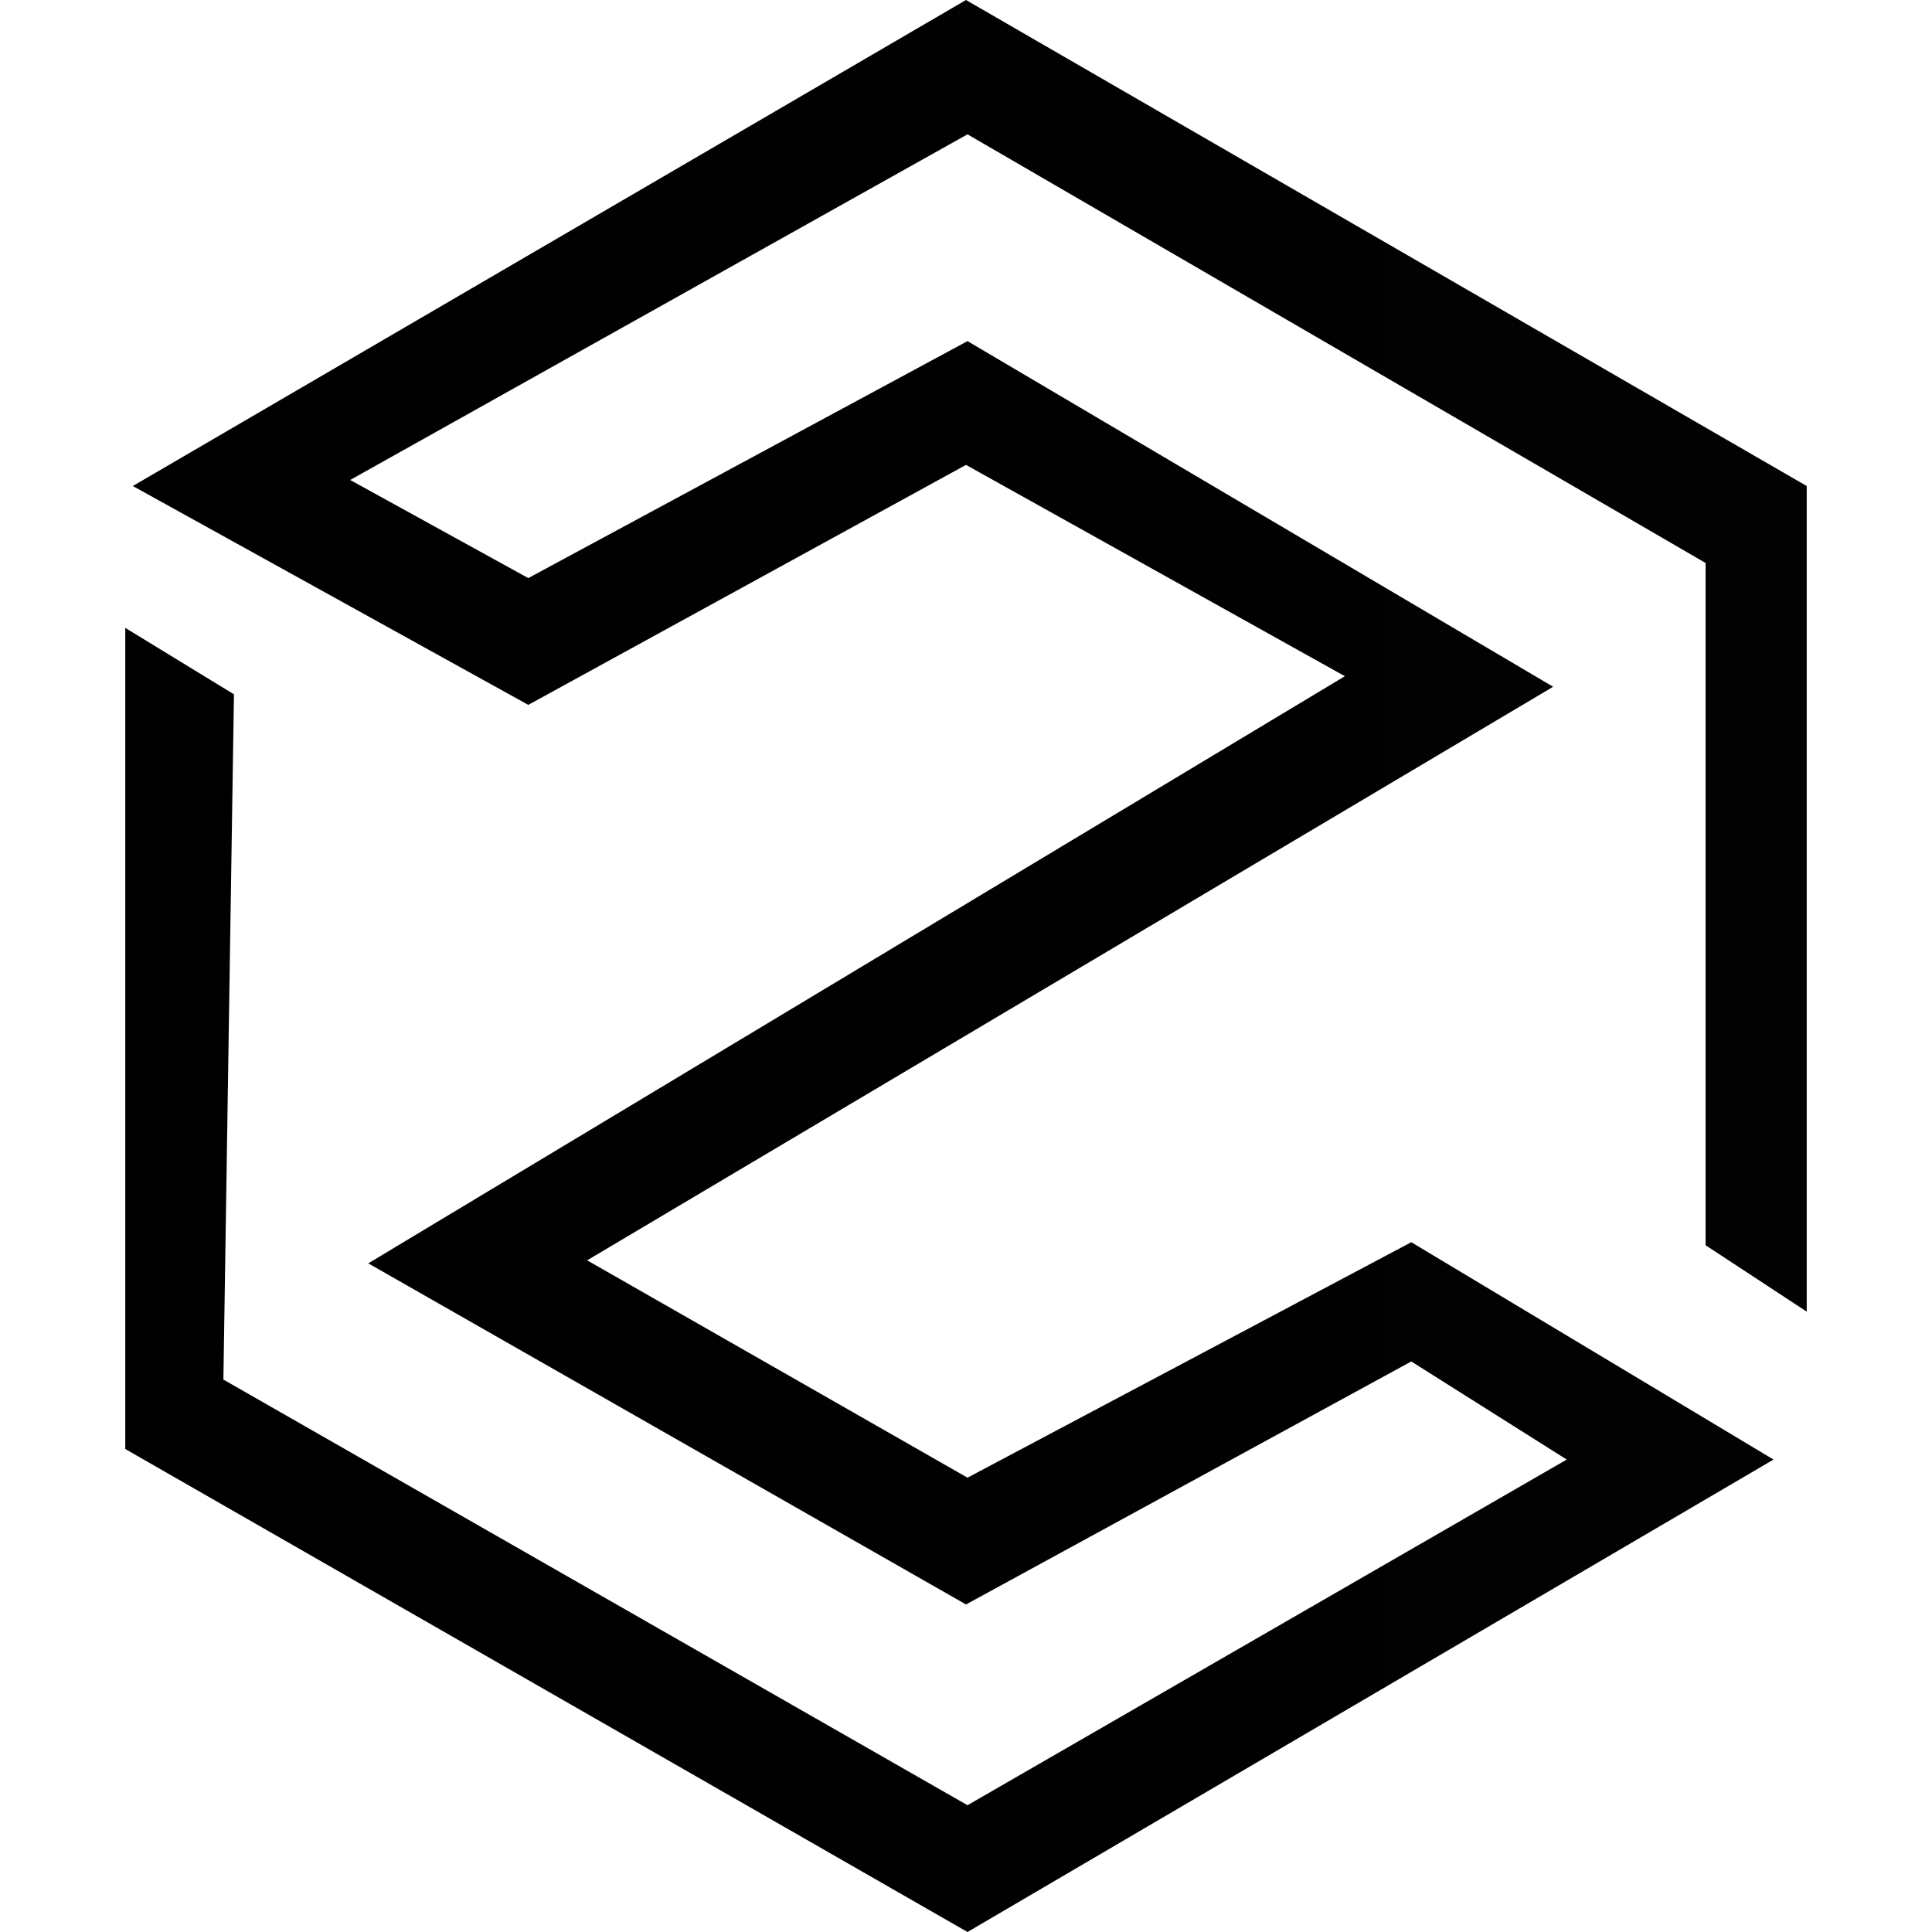 <svg xmlns="http://www.w3.org/2000/svg" viewBox="0 0 128 128"><linearGradient id="a" gradientUnits="userSpaceOnUse" x1="8.301" y1="66" x2="119.699" y2="66" gradientTransform="rotate(180 64 65)"><stop offset="0" stop-color="#020202"/><stop offset="1"/></linearGradient><path fill="url(#a)" d="M119.7 32.2L64 0 8.8 32.2 35 46.7l29-15.9 25.1 14-64.7 38.9L64 106.3l29.5-16.1 10.3 6.5-39.7 22.9-49.3-28.2.7-45.4-7.2-4.4V96l55.8 32 53.4-31.3-24-14.4-29.4 15.6-25.2-14.4 64-38-38.8-22.9L35 38.3l-11.8-6.5L64.1 8.9 113 37.3v45.2l6.7 4.4z"/></svg>